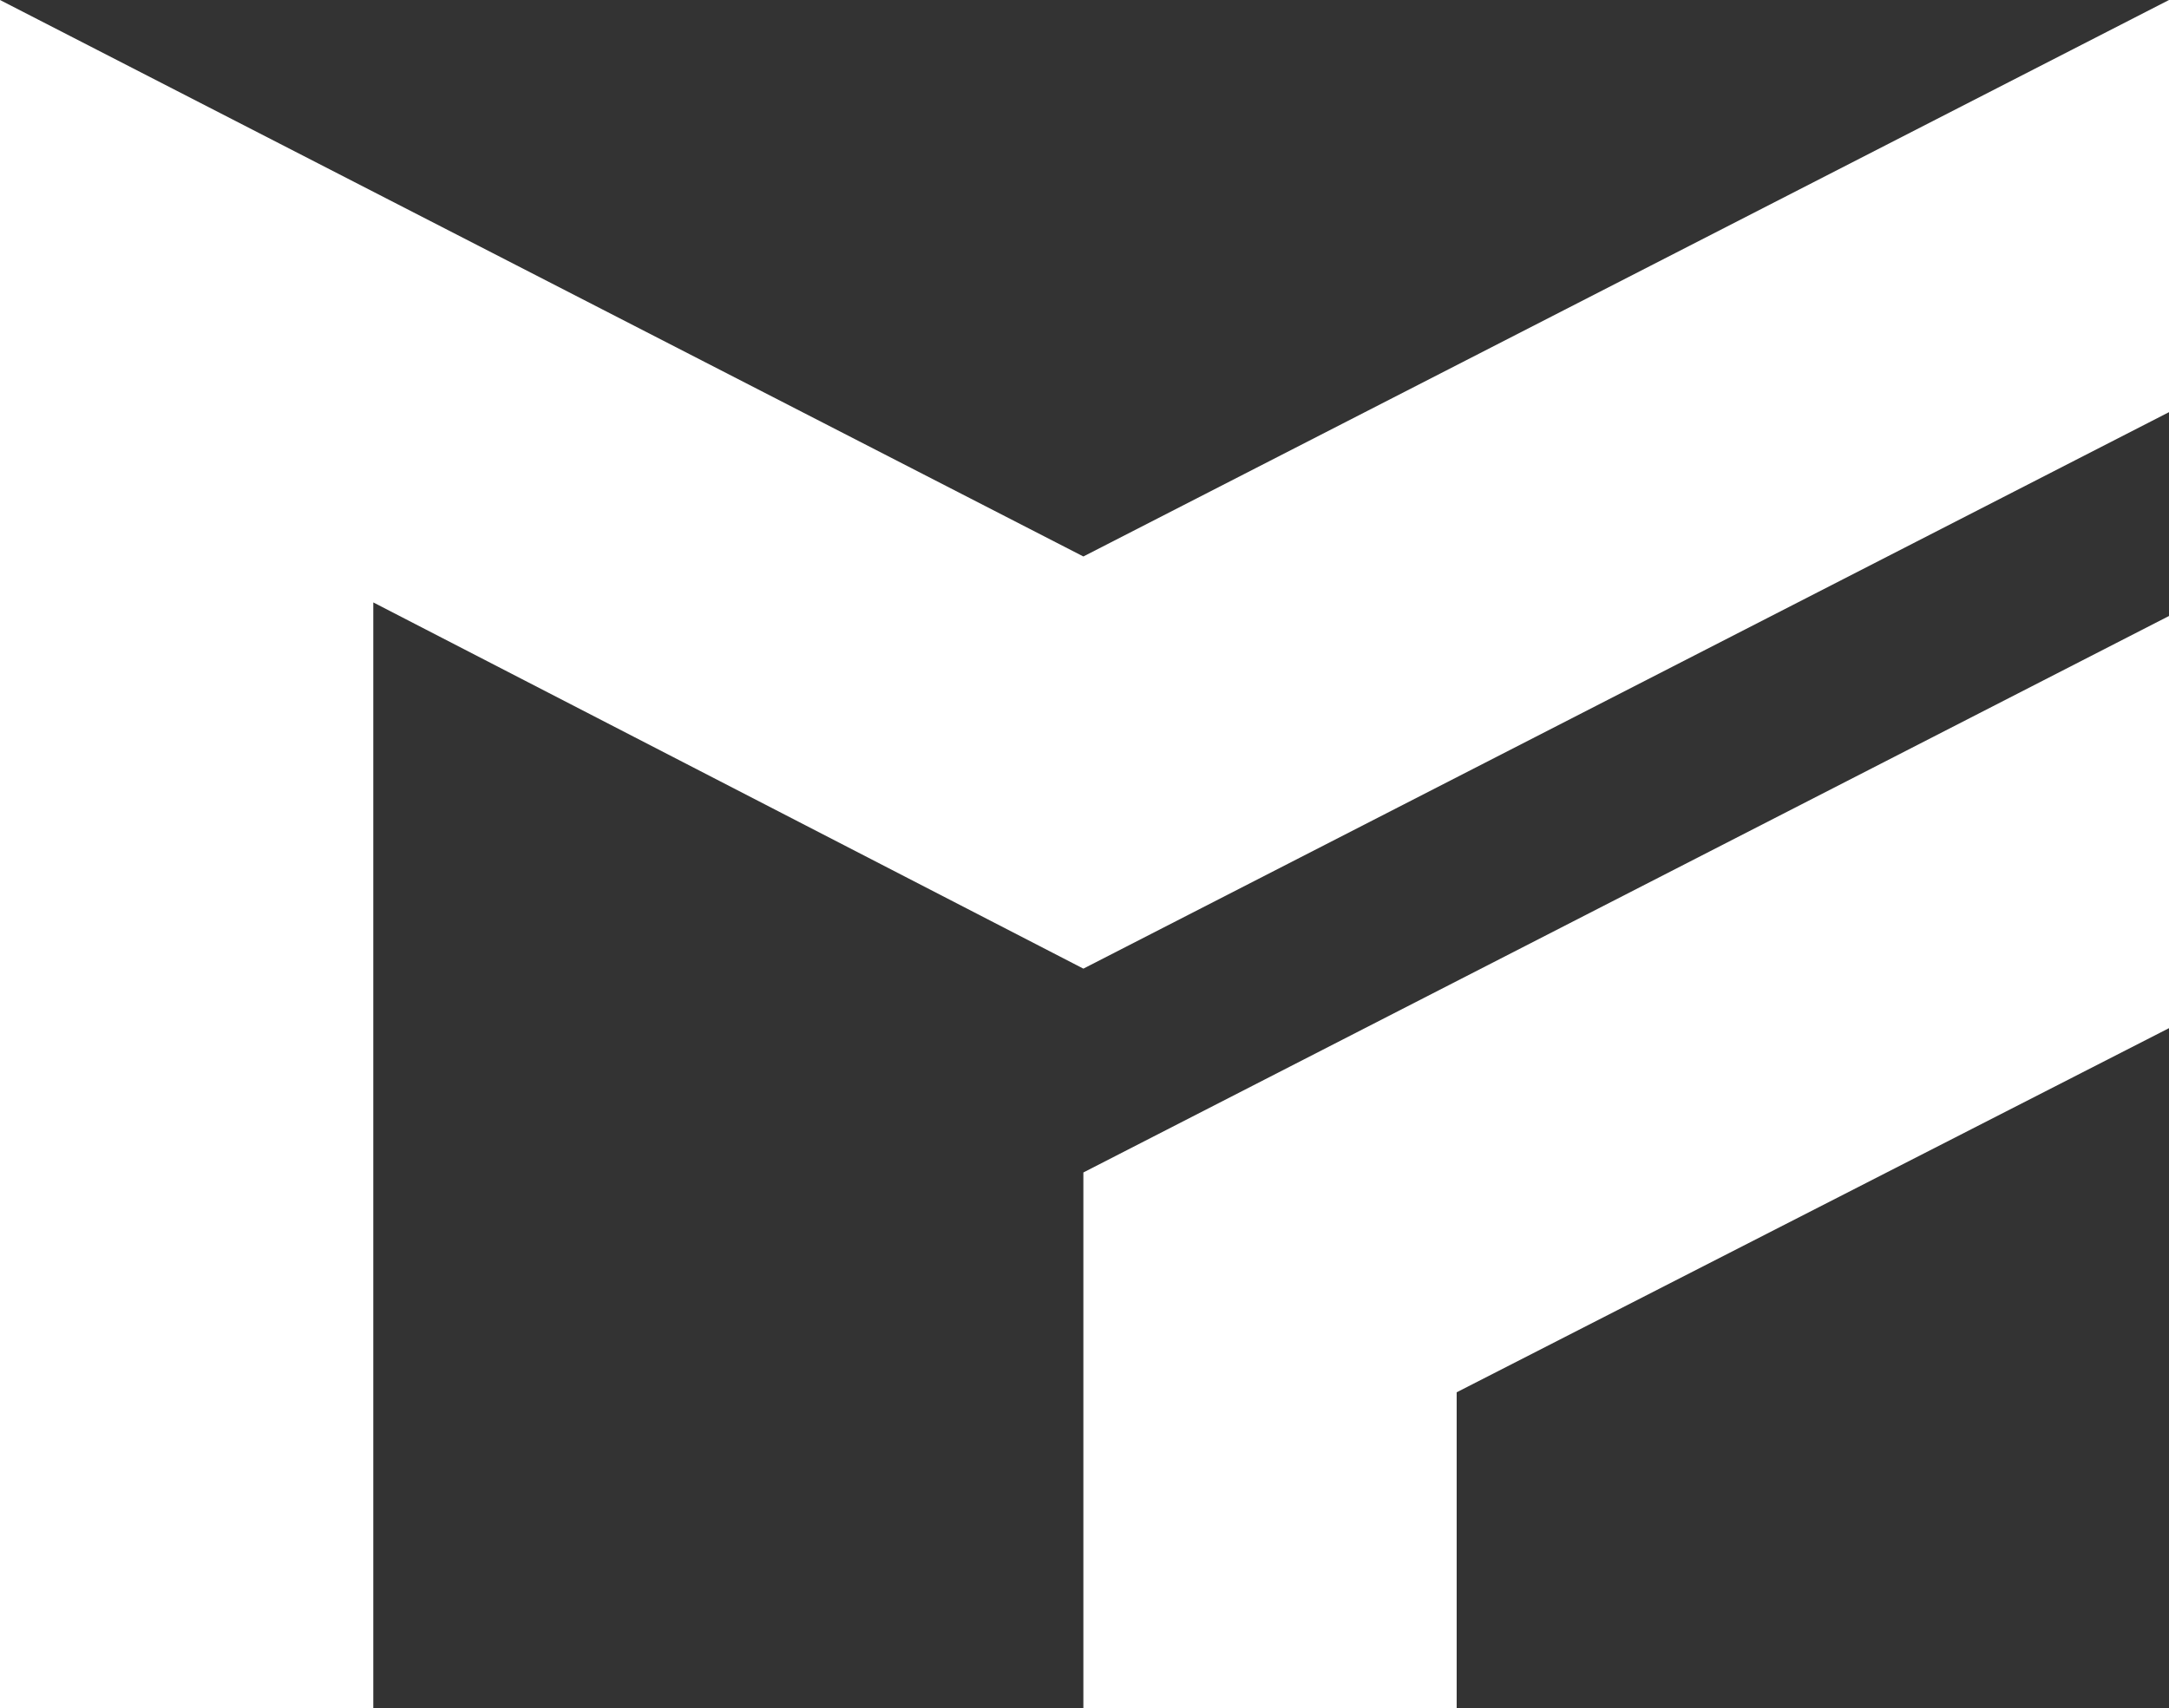 <svg xmlns="http://www.w3.org/2000/svg" width="24.119" height="19" viewBox="0 0 24.119 19">
  <rect x="0" y="0" width="24.119" height="19" fill="#333333" stroke="none"/>
  <g id="Group_505" data-name="Group 505" transform="translate(-1516 -7034)">
    <g id="MF" transform="translate(41 3422)">
      <path id="Pfad_2001" data-name="Pfad 2001" d="M47.3,39.049h4.151V35.534l7.921-4.05V26.9L47.3,33.089Z" transform="translate(1439.747 3591.951)" fill="#fff"/>
      <path id="Pfad_2002" data-name="Pfad 2002" d="M12.047,10.773,24.119,4.584V0L12.047,6.189,0,0V19H4.151V6.7l7.9,4.075" transform="translate(1475 3612)" fill="#fff"/>
    </g>
  </g>
</svg>
